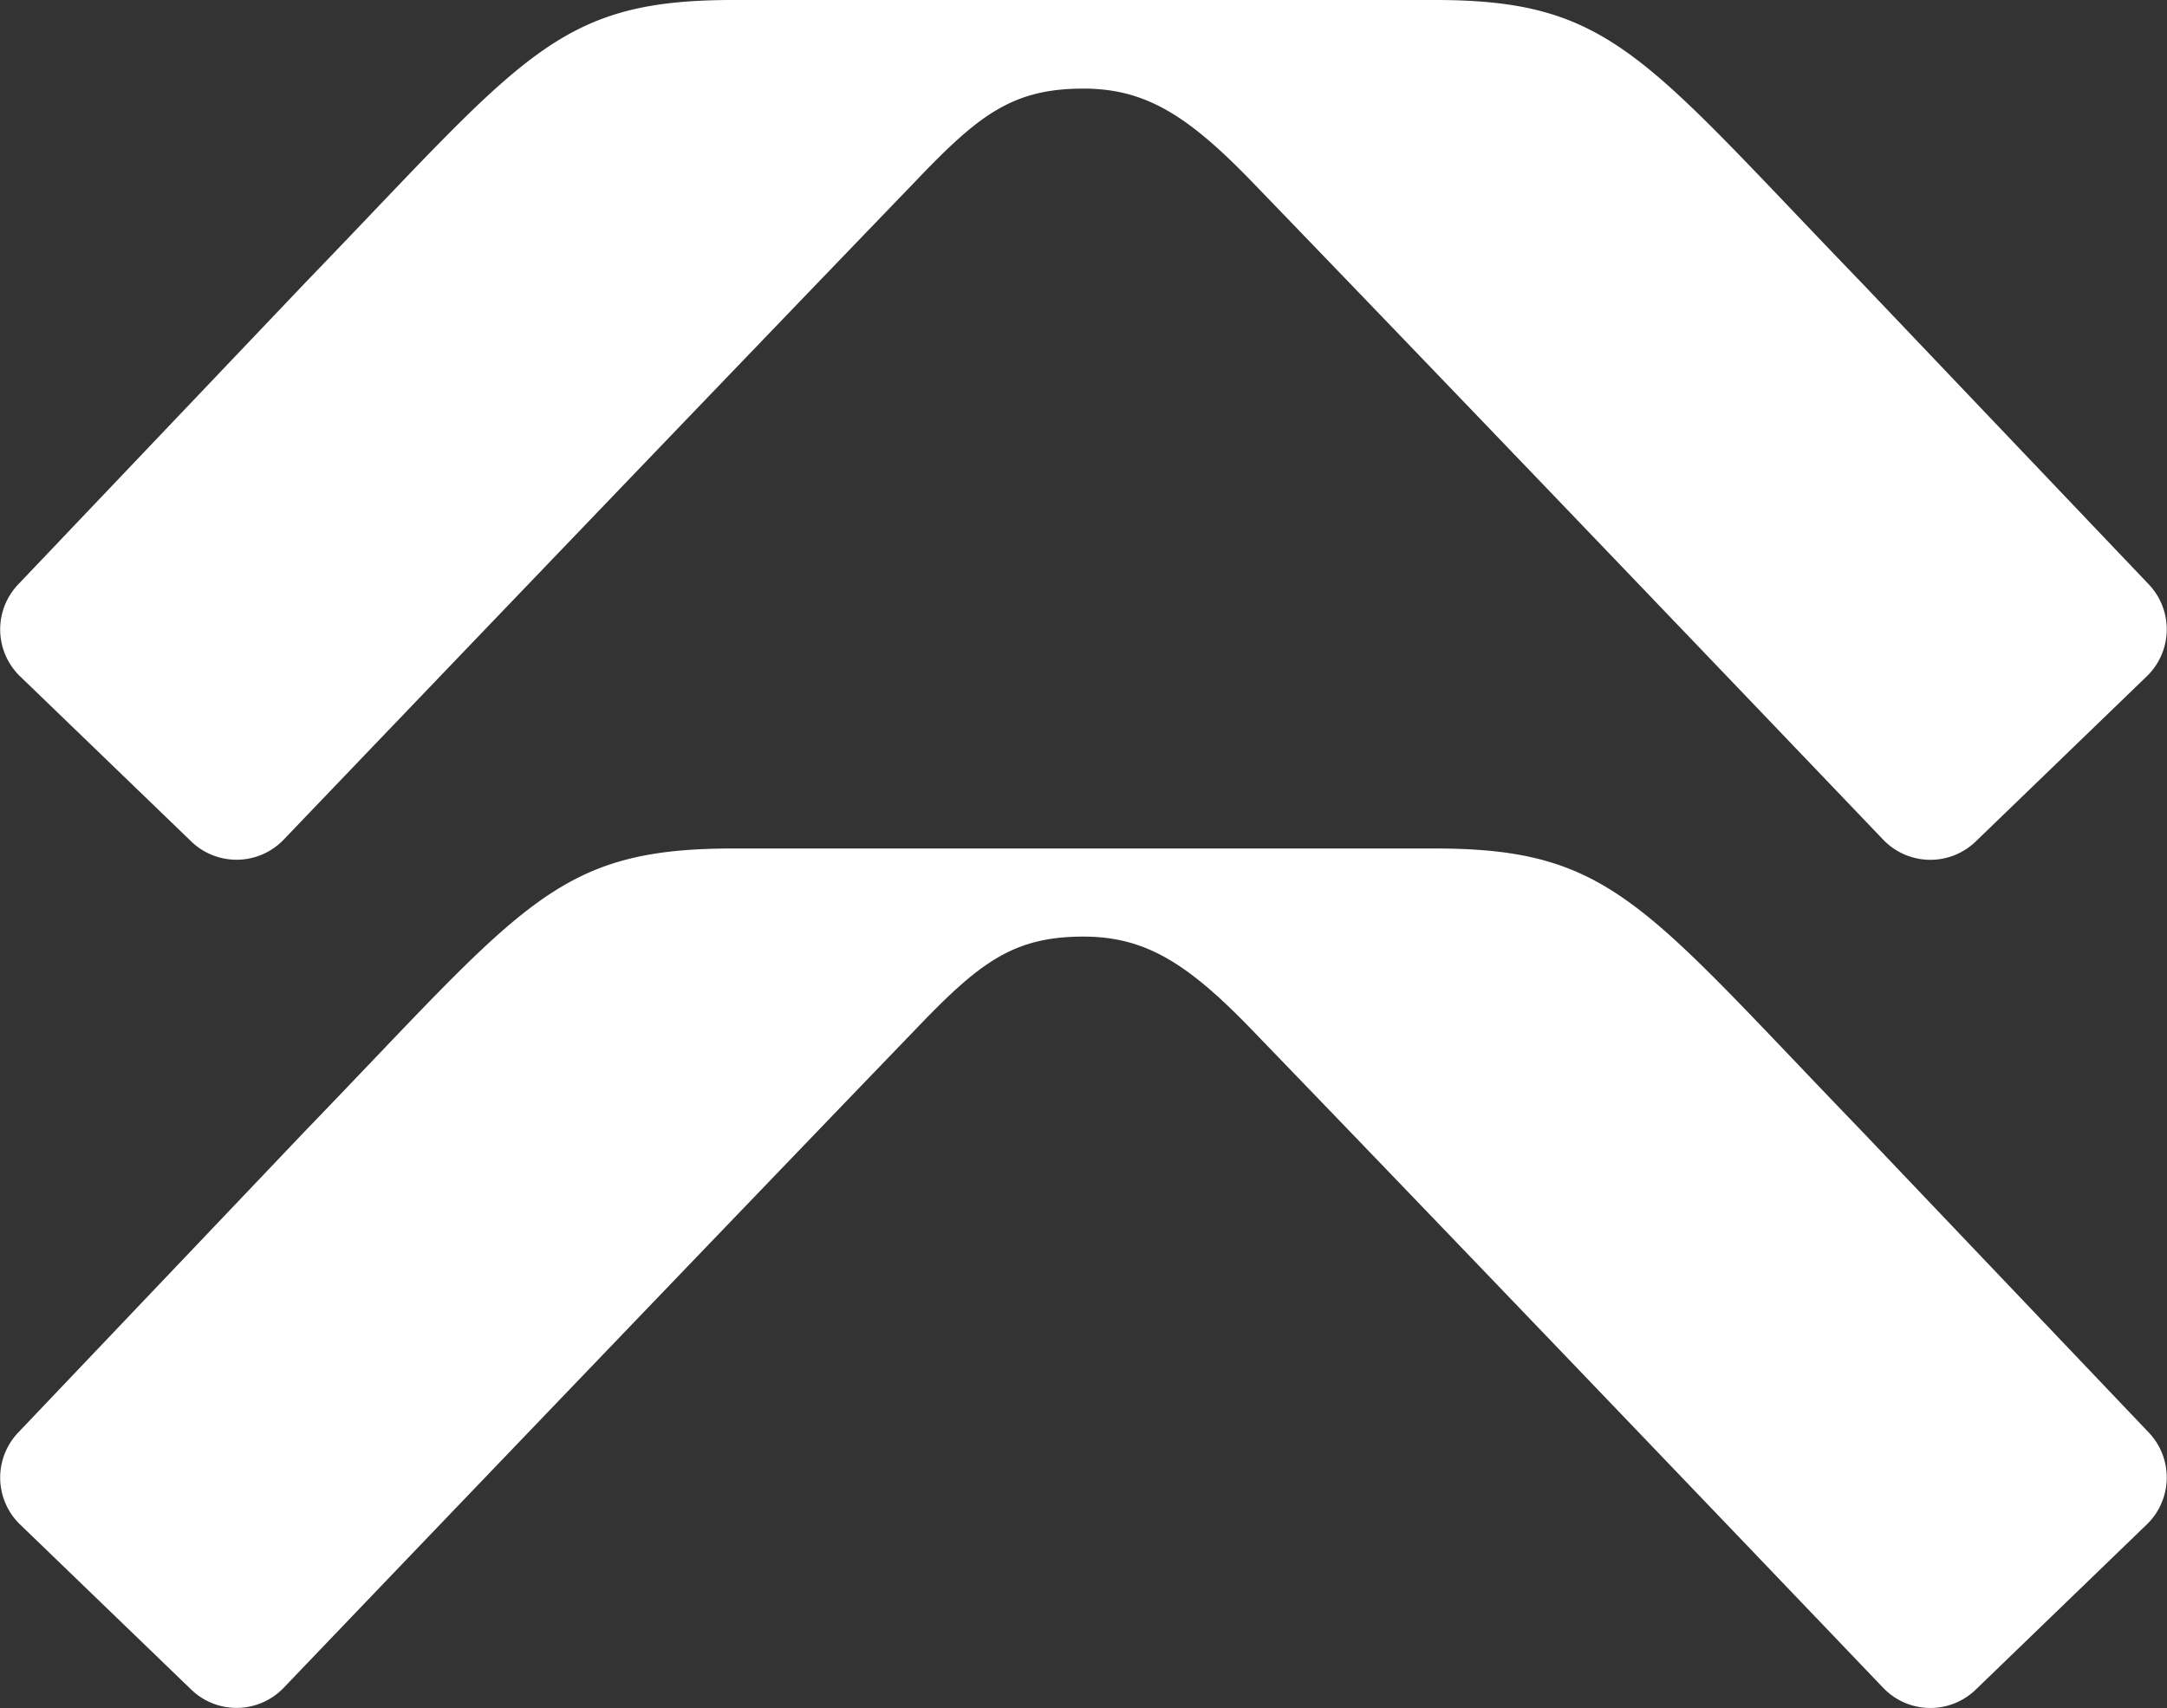 <svg xmlns="http://www.w3.org/2000/svg" viewBox="0 0 132.77 104.68"><rect x="0" y="0" width="132.77" height="104.68" fill="#333333" stroke="none"/><defs><style>.cls-1{fill:#fff;}</style></defs><g id="Layer_2" data-name="Layer 2"><g id="Layer_1-2" data-name="Layer 1"><path class="cls-1" d="M1.21,93.41l10.53,10.16a4,4,0,0,0,5.61-.1s23.92-25,38.74-40.38C60,59,62.07,57.4,66.38,57.4c3.77,0,6.36,1.61,10.3,5.69,14.81,15.34,38.73,40.38,38.73,40.38a4,4,0,0,0,5.62.1l10.52-10.16a4,4,0,0,0,.1-5.62L114.08,69.33C100.67,55.44,98.76,52,87.91,52h-43C34,52,32.1,55.44,18.68,69.33L1.12,87.79A4,4,0,0,0,1.21,93.41Z"></path><path class="cls-1" d="M1.21,41.43,11.74,51.59a4,4,0,0,0,5.61-.1s23.92-25,38.74-40.38C60,7,62.07,5.43,66.38,5.43c3.77,0,6.36,1.61,10.3,5.68,14.81,15.34,38.73,40.38,38.73,40.38a4,4,0,0,0,5.62.1l10.52-10.16a4,4,0,0,0,.1-5.62L114.08,17.35C100.67,3.46,98.76,0,87.91,0h-43C34,0,32.1,3.46,18.68,17.35L1.12,35.81A4,4,0,0,0,1.21,41.43Z"></path></g></g></svg>